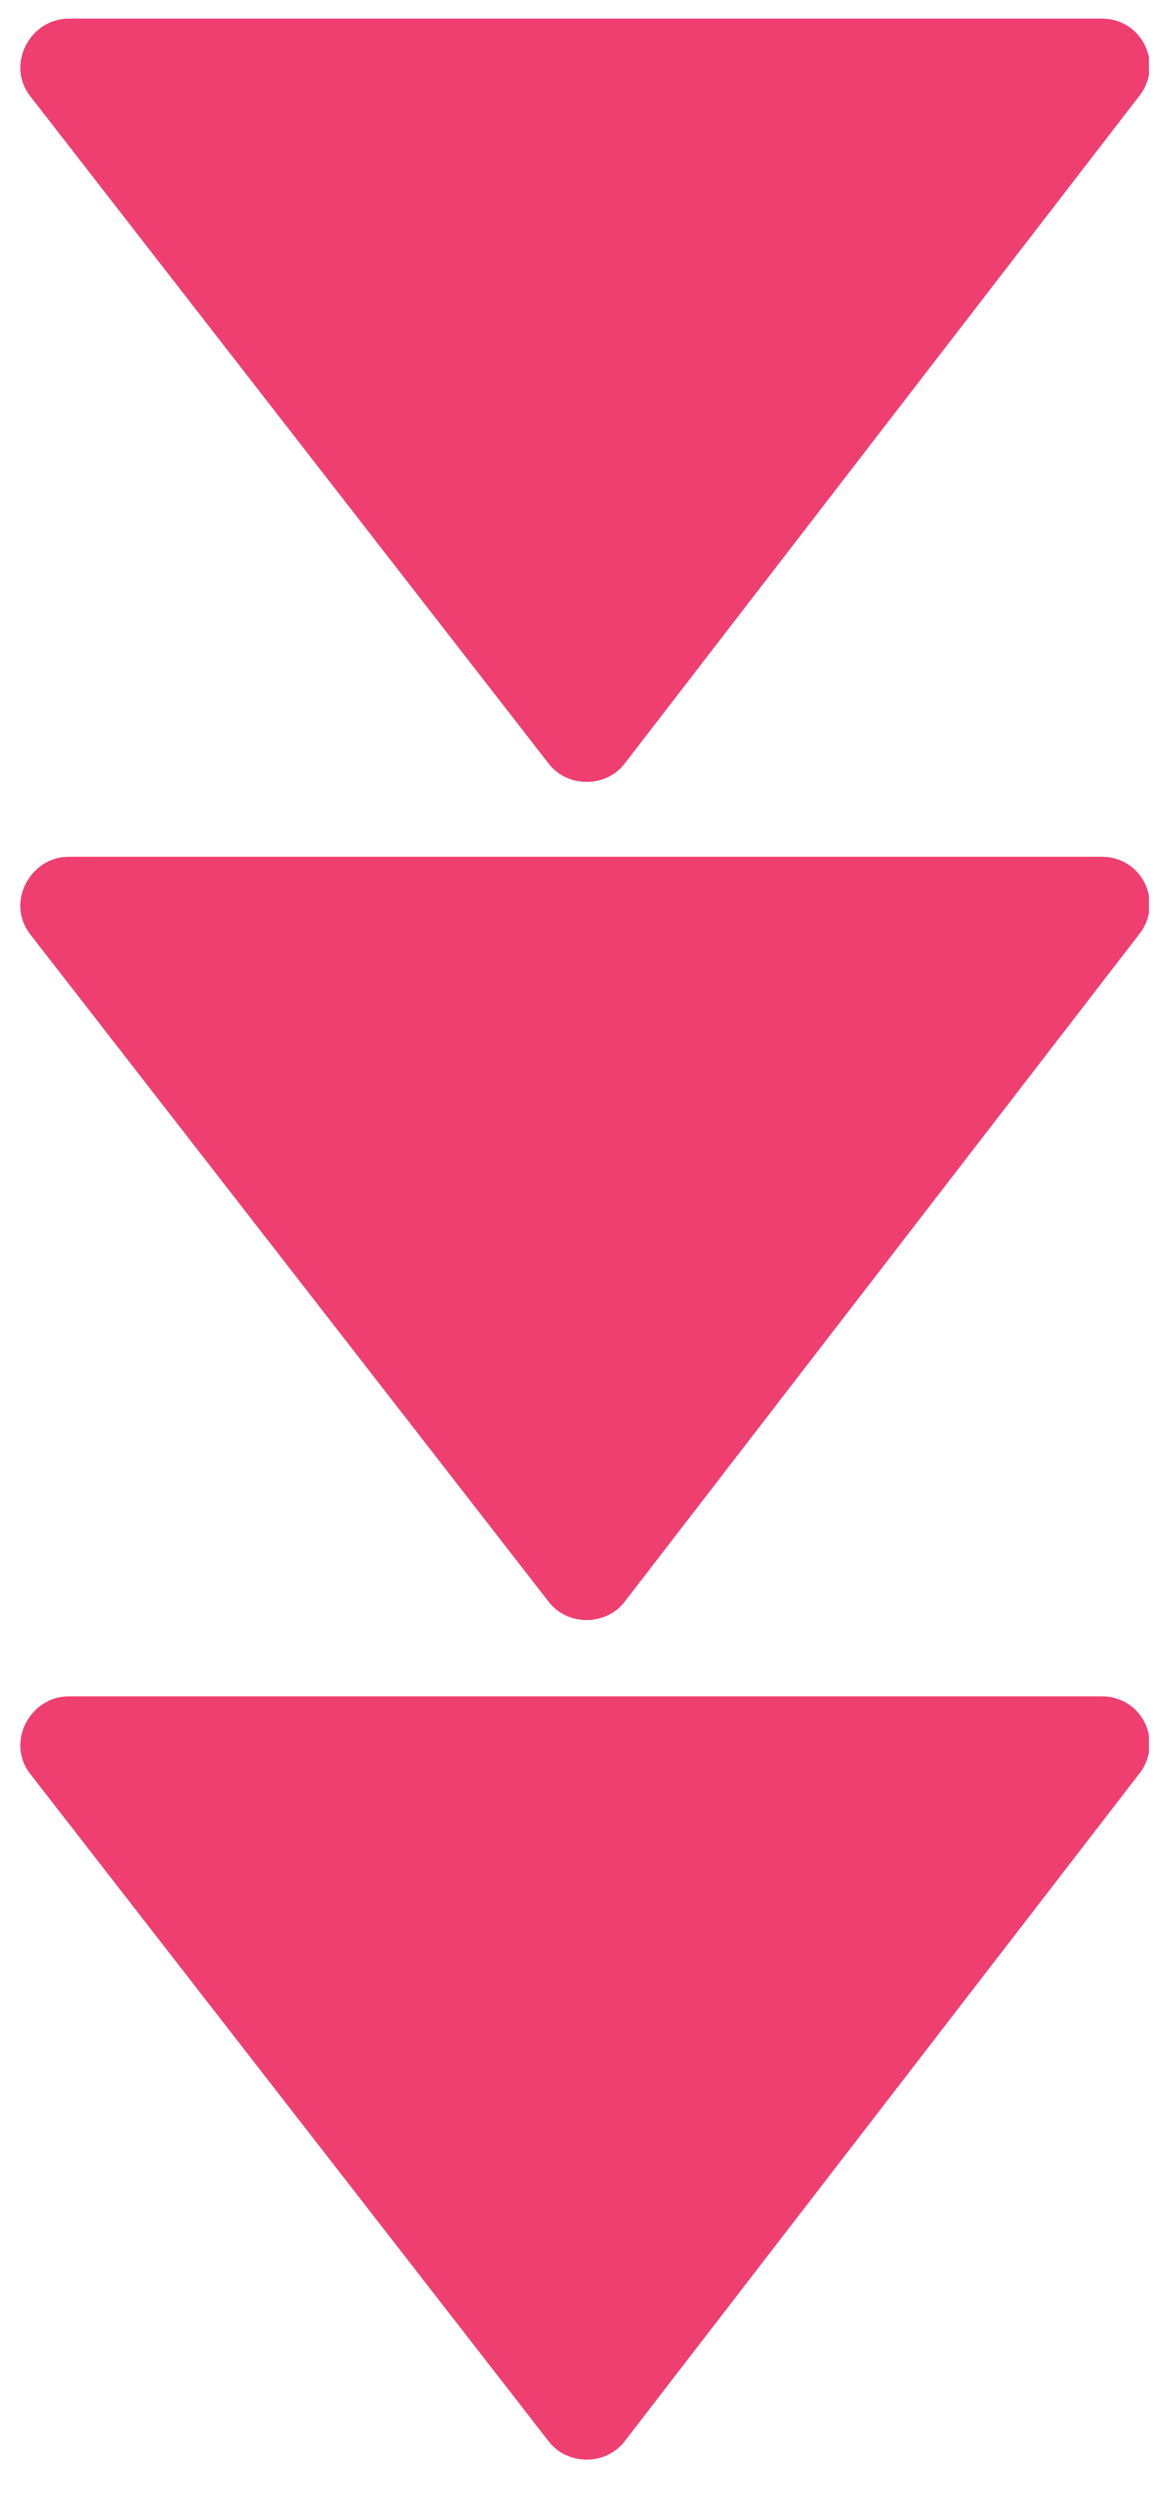 <svg id="Layer_1" xmlns="http://www.w3.org/2000/svg" version="1.1" viewBox="0 0 81.6 174.5"><defs><clipPath id="clippath"><path class="st0" d="M1.4 1.3h78.8v53.4H1.4z"/></clipPath><clipPath id="clippath-1"><path class="st0" d="M1.4 59.8h78.8v53.4H1.4z"/></clipPath><clipPath id="clippath-2"><path class="st0" d="M1.4 118.4h78.8v53.4H1.4z"/></clipPath><style>.st0{fill:none}.st3{fill:#ef3f70}</style></defs><g clip-path="url(#clippath)"><path class="st3" d="M4.8 1.3h72.1c2.8 0 4.3 3.1 2.7 5.3l-36 46.7c-1.3 1.7-4 1.7-5.3 0L2.1 6.7c-1.7-2.2 0-5.4 2.7-5.4"/></g><g clip-path="url(#clippath-1)"><path class="st3" d="M4.8 59.8h72.1c2.8 0 4.3 3.1 2.7 5.3l-36 46.7c-1.3 1.7-4 1.7-5.3 0L2.1 65.2c-1.7-2.2 0-5.4 2.7-5.4"/></g><g clip-path="url(#clippath-2)"><path class="st3" d="M4.8 118.4h72.1c2.8 0 4.3 3.1 2.7 5.3l-36 46.7c-1.3 1.7-4 1.7-5.3 0L2.1 123.8c-1.7-2.2 0-5.4 2.7-5.4"/></g></svg>